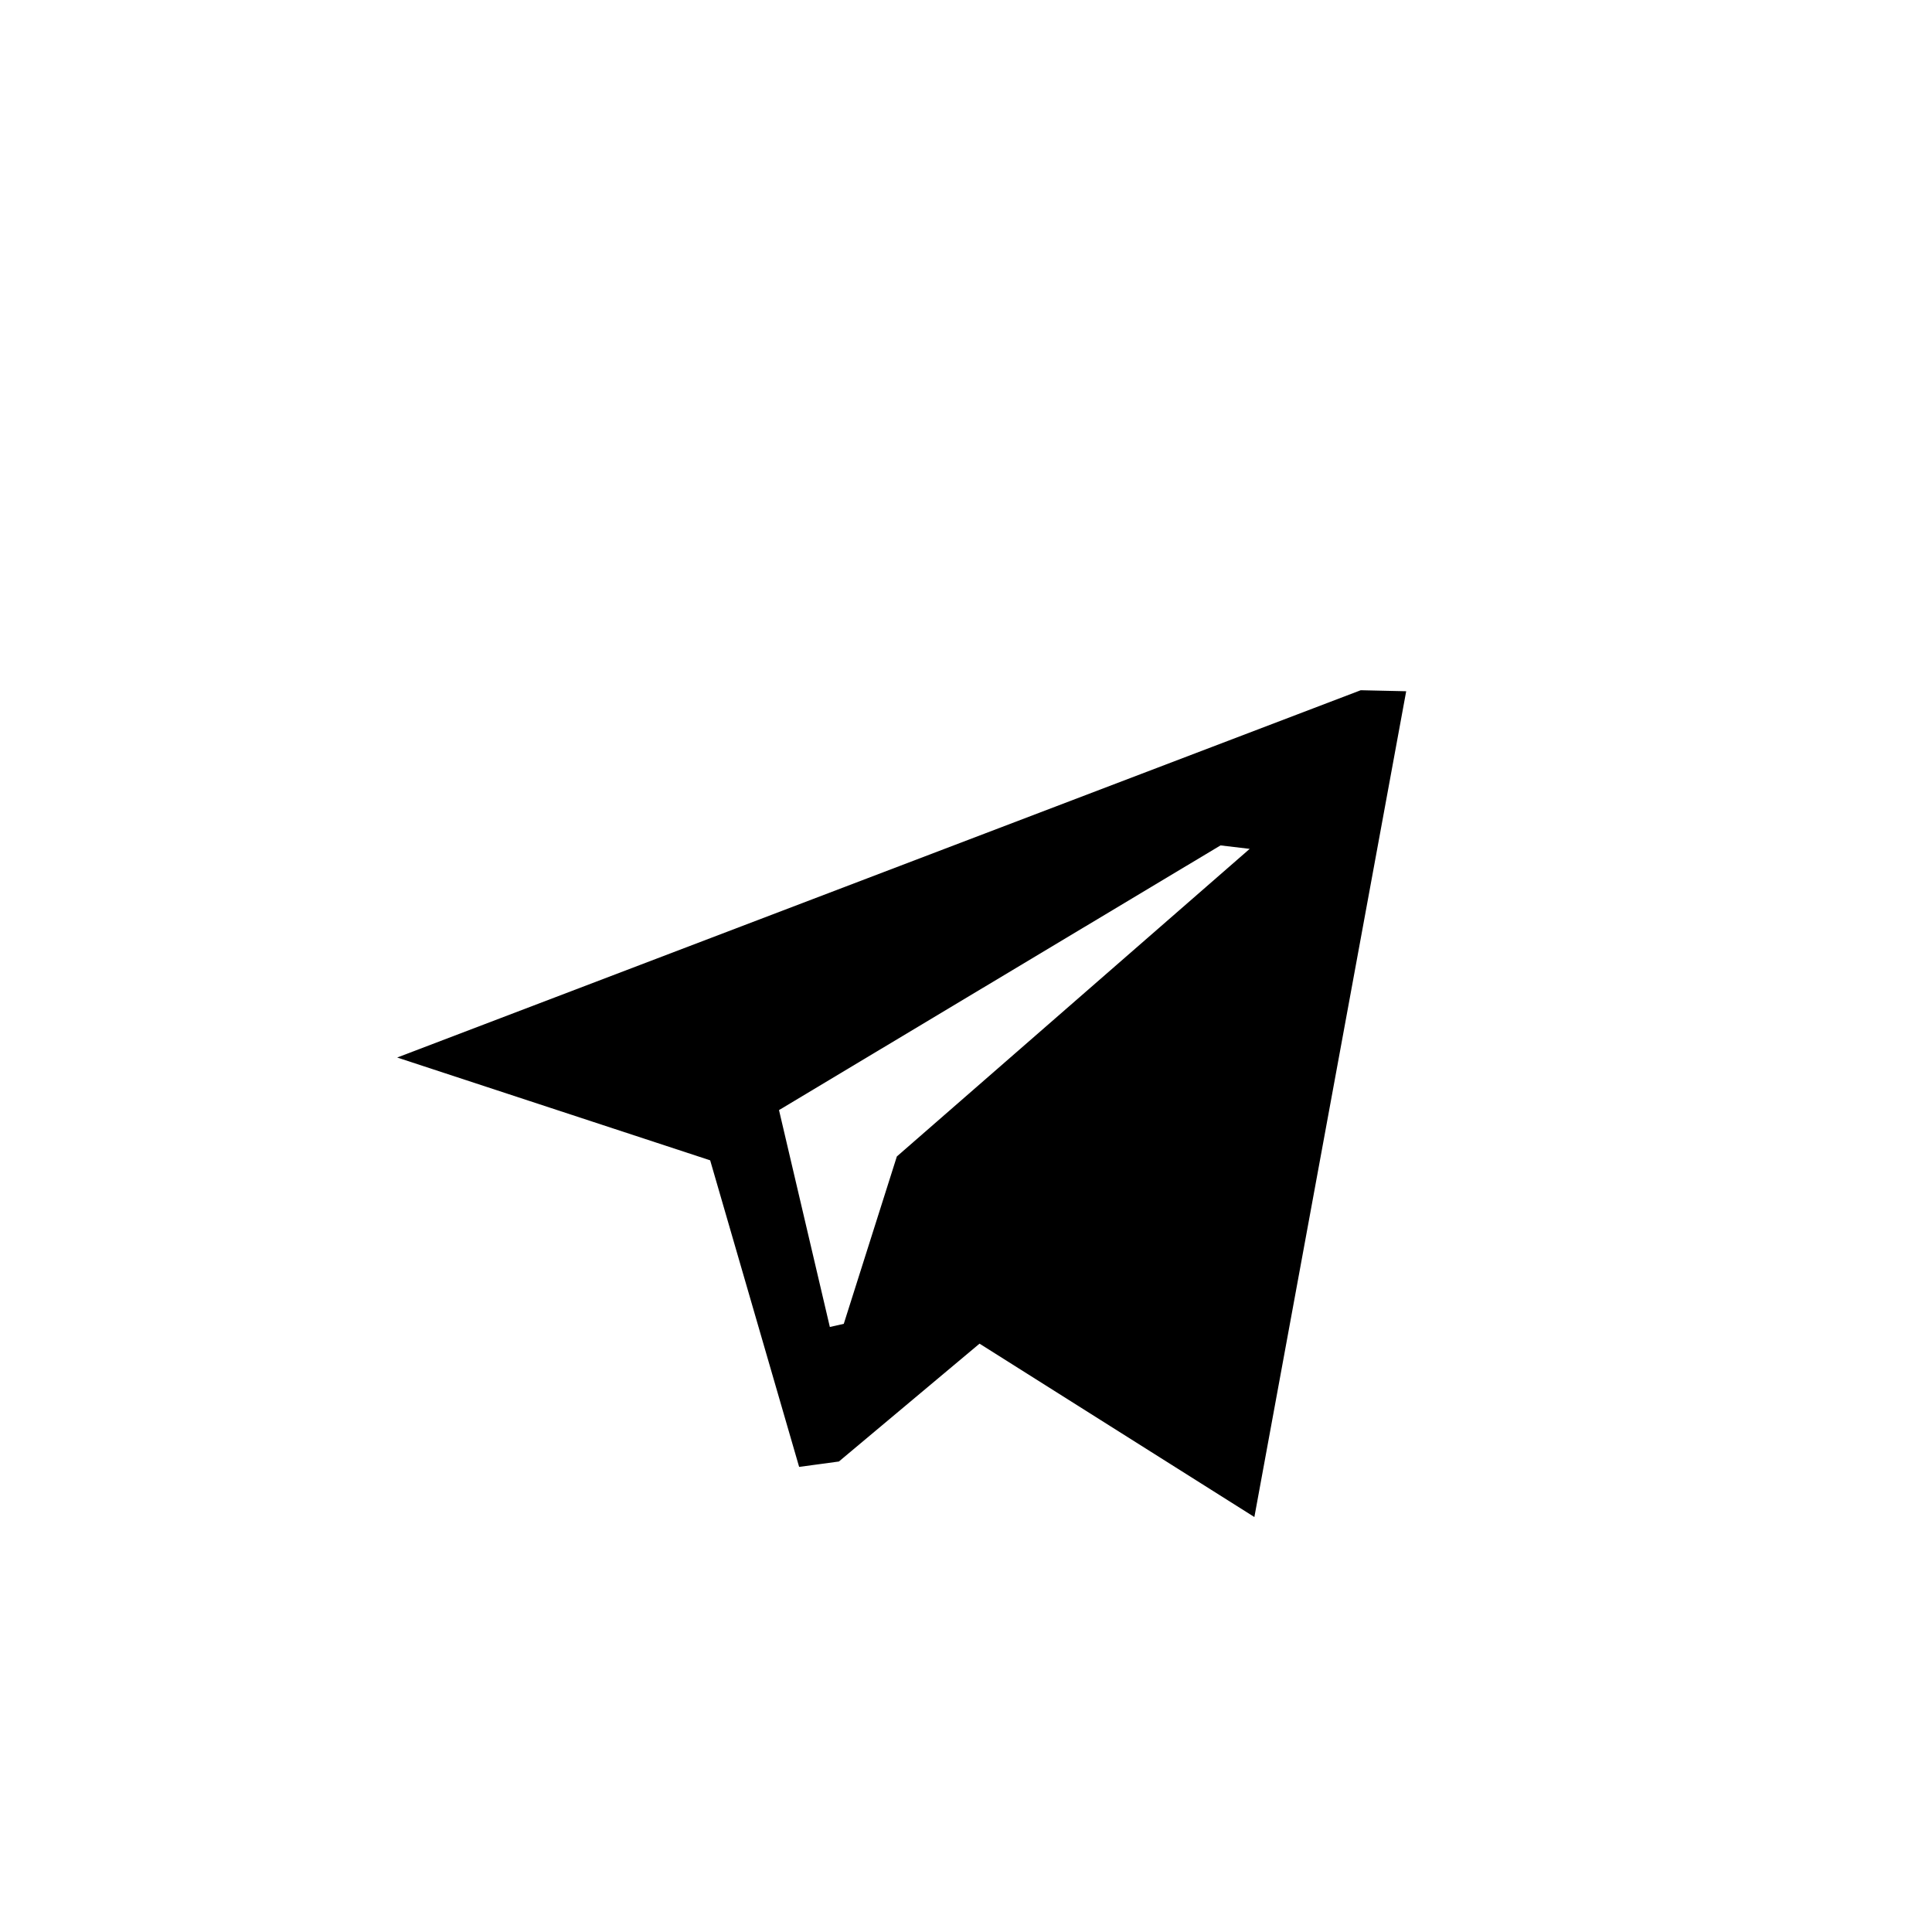 <!DOCTYPE svg PUBLIC "-//W3C//DTD SVG 1.1//EN" "http://www.w3.org/Graphics/SVG/1.1/DTD/svg11.dtd">
<!-- Uploaded to: SVG Repo, www.svgrepo.com, Transformed by: SVG Repo Mixer Tools -->
<svg width="800px" height="800px" viewBox="-20 0 190 190" fill="none" xmlns="http://www.w3.org/2000/svg">
<g id="SVGRepo_bgCarrier" stroke-width="0"/>
<g id="SVGRepo_tracerCarrier" stroke-linecap="round" stroke-linejoin="round"/>
<g id="SVGRepo_iconCarrier"> <path fill-rule="evenodd" clip-rule="evenodd" d="M76.33 132.14L62.5 143.73L58.59 144.26L49.84 114.11L19.06 104L113.82 67.88L118.29 67.98L103.36 149.19L76.33 132.14ZM100.03 83.14L56.61 109.17L61.61 130.5L62.98 130.19L68.2 113.73L102.9 83.48L100.03 83.14Z" fill="#000000"/> </g>
</svg>